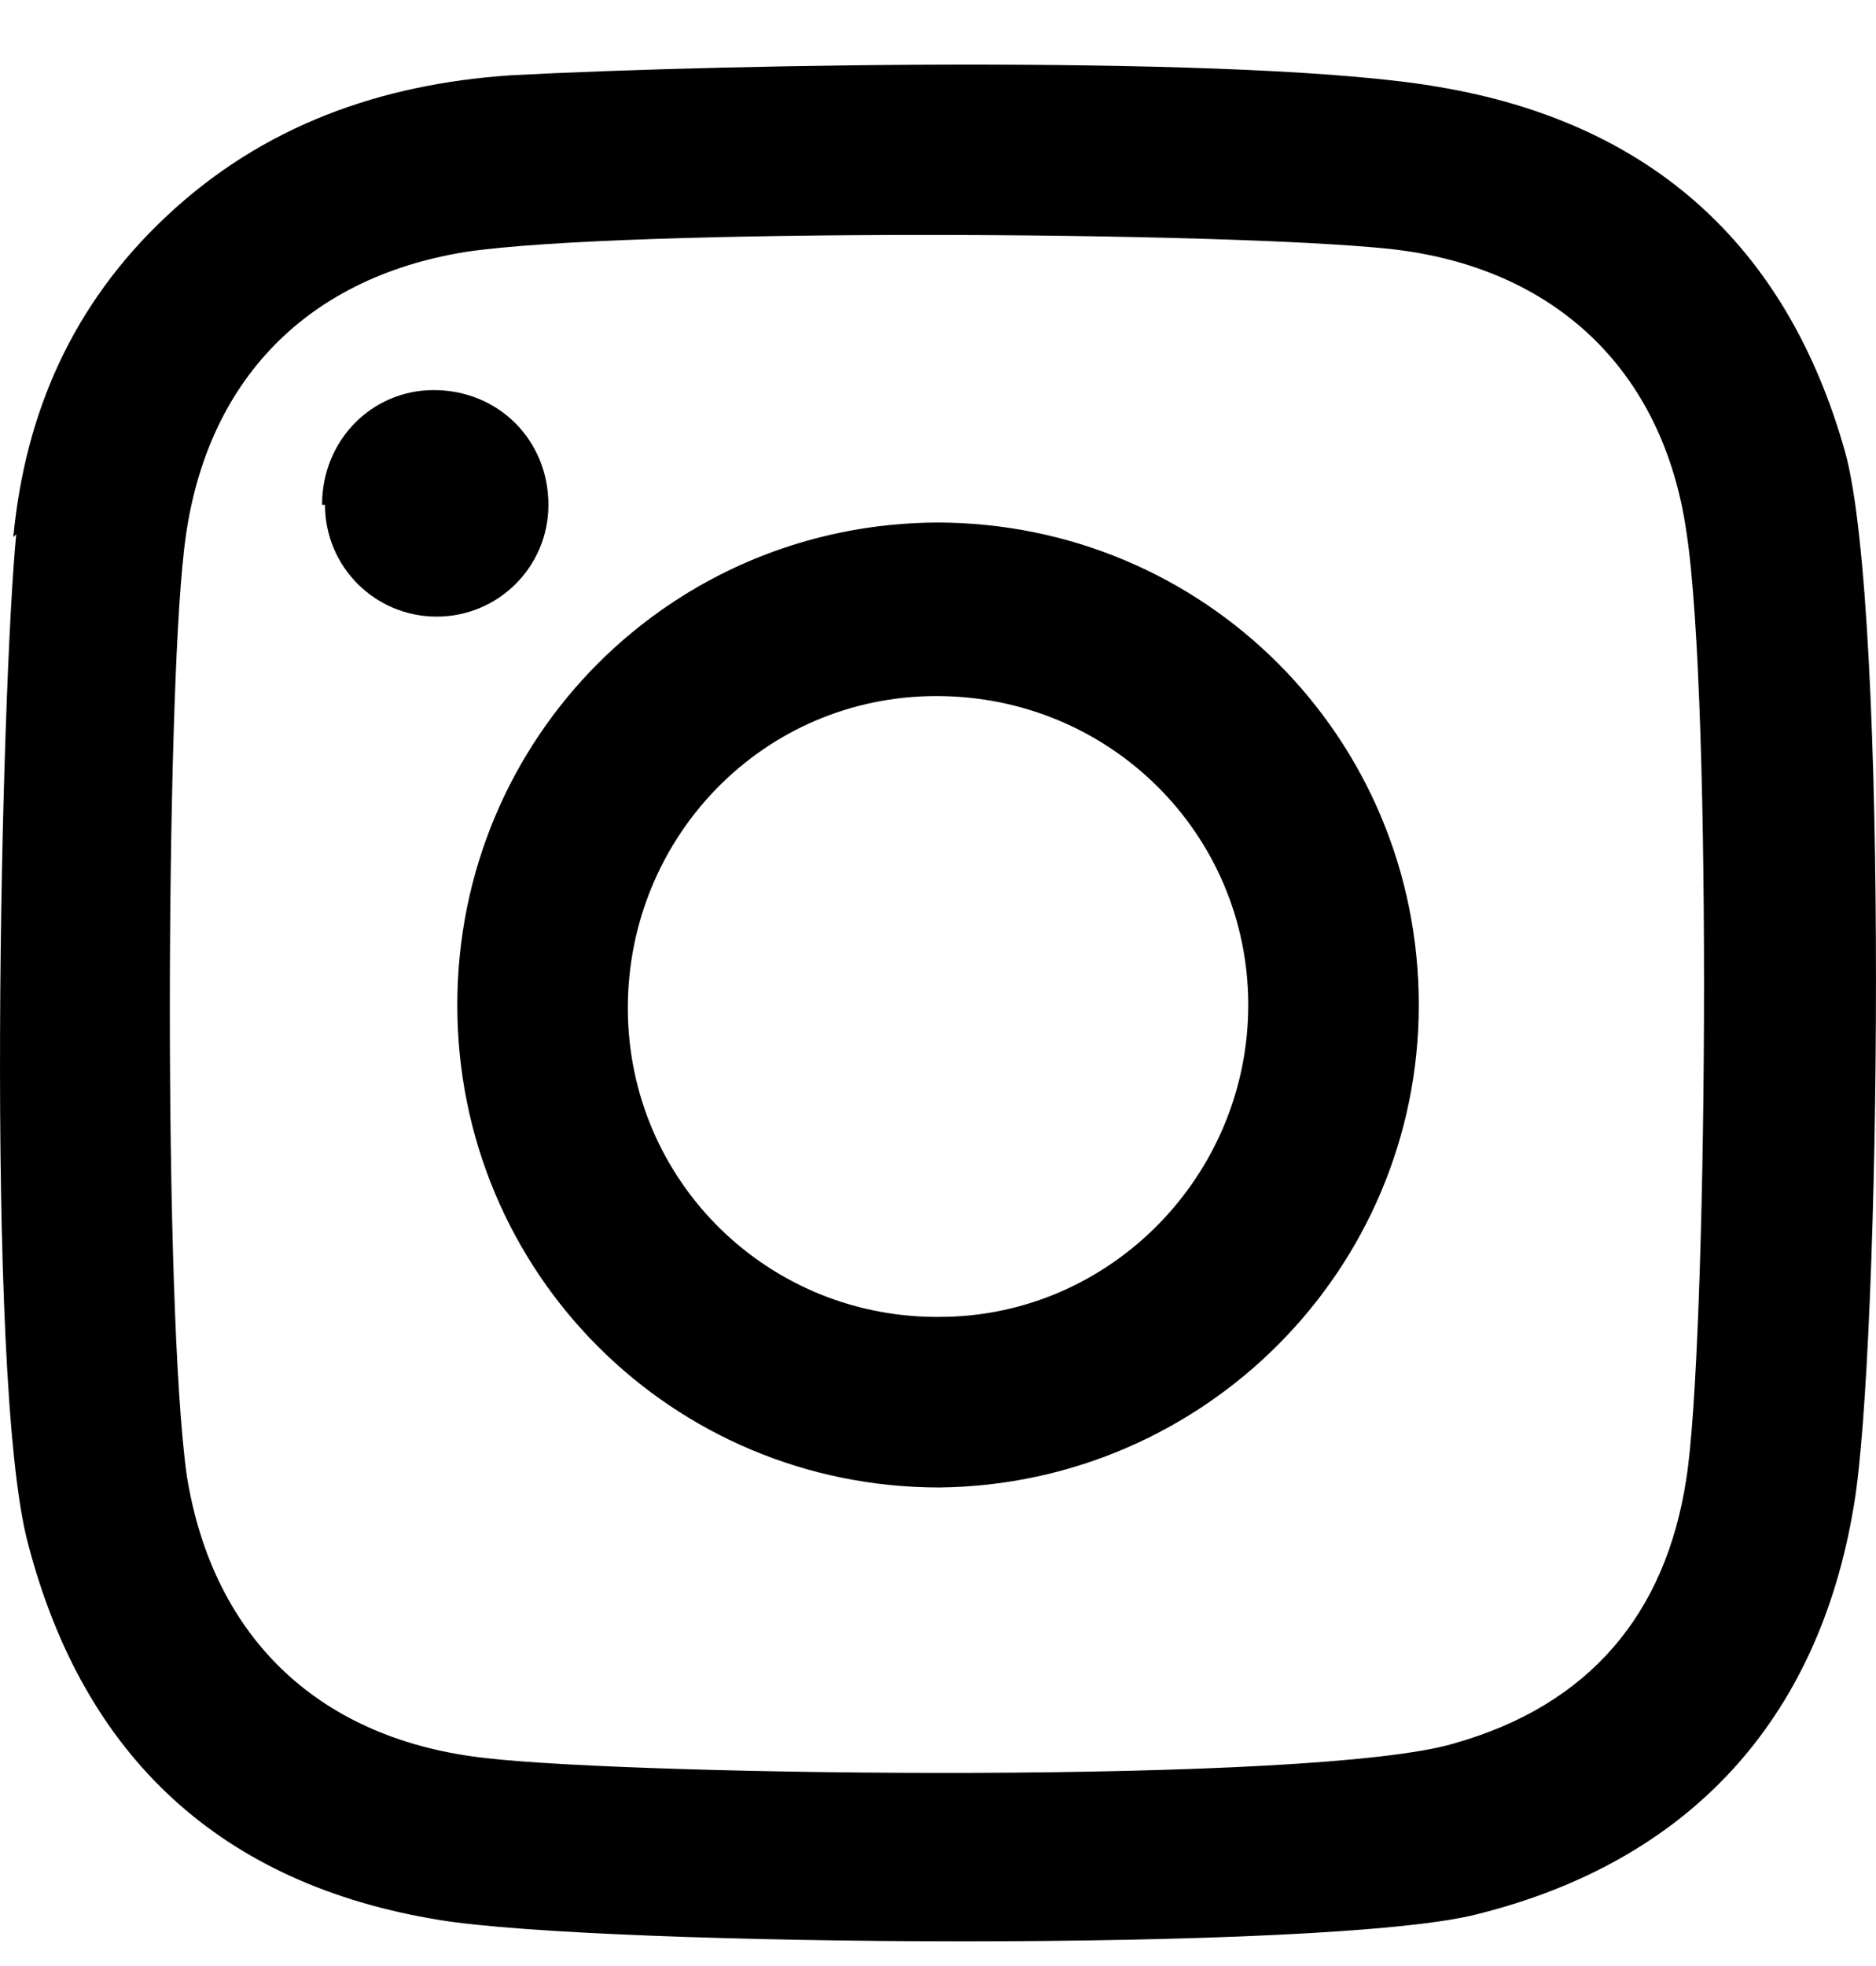 <svg width="21" height="22" viewBox="0 0 21 22" fill="none" xmlns="http://www.w3.org/2000/svg">
<path d="M0.149 6.011C0.28 4.629 0.807 3.411 1.86 2.423C2.946 1.402 4.263 0.942 5.711 0.843C8.18 0.711 14.039 0.612 16.112 0.974C18.449 1.369 19.996 2.719 20.654 5.057C21.148 6.834 21.049 15.098 20.753 16.843C20.358 19.246 18.91 20.826 16.54 21.419C14.894 21.847 6.732 21.781 4.921 21.485C2.486 21.09 0.939 19.674 0.313 17.271C-0.18 15.427 0.017 7.625 0.182 5.978L0.149 6.011ZM2.091 16.513C2.387 18.357 3.605 19.476 5.448 19.674C7.159 19.871 14.73 19.97 16.277 19.509C17.791 19.081 18.647 18.061 18.877 16.546C19.107 15.098 19.173 7.855 18.877 5.946C18.614 4.135 17.396 2.983 15.553 2.785C13.677 2.588 6.995 2.555 5.218 2.818C3.374 3.114 2.255 4.332 2.058 6.176C1.86 7.888 1.827 14.637 2.091 16.513ZM10.484 5.847C13.479 5.847 15.882 8.25 15.882 11.246C15.882 14.209 13.479 16.612 10.517 16.645C7.522 16.645 5.119 14.242 5.119 11.246C5.119 8.25 7.522 5.847 10.517 5.847H10.484ZM10.517 14.736C12.426 14.736 13.973 13.155 13.973 11.246C13.973 9.336 12.426 7.789 10.484 7.789C8.542 7.789 7.028 9.369 7.028 11.279C7.028 13.221 8.608 14.768 10.55 14.736H10.517ZM3.638 5.649C3.638 6.341 4.197 6.9 4.888 6.9C5.58 6.9 6.139 6.341 6.139 5.649C6.139 4.925 5.58 4.365 4.855 4.365C4.164 4.365 3.605 4.925 3.605 5.649H3.638Z" fill="black"/>
</svg>
